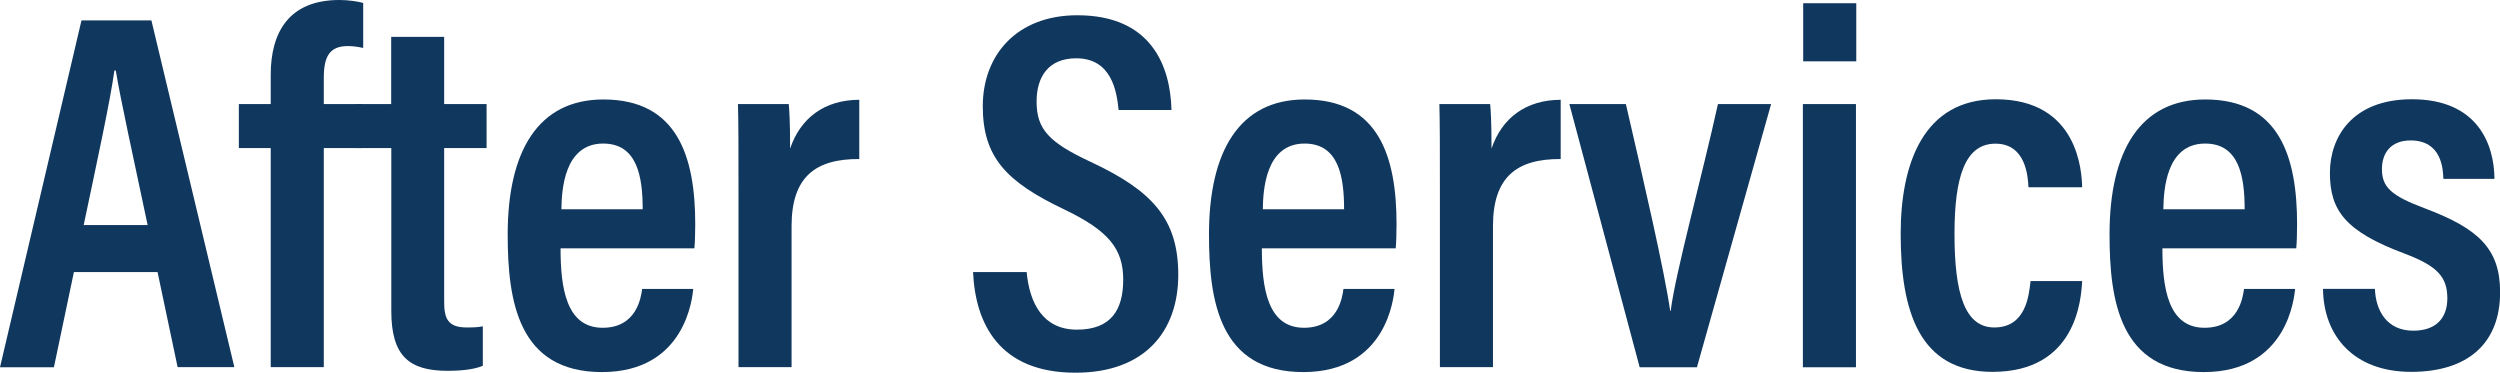 <?xml version="1.0" encoding="UTF-8"?> <svg xmlns="http://www.w3.org/2000/svg" viewBox="0 0 239.27 35.67"><defs><style> .cls-1 { fill: #10375e; } </style></defs><path class="cls-1" d="M7.07,26.05l-1.91,9.1H0L7.8,1.95h6.69l7.94,33.19h-5.43l-1.92-9.1H7.07ZM14.13,21.54c-1.47-6.97-2.55-11.8-3.05-14.79h-.13c-.42,3-1.58,8.32-2.94,14.79h6.12Z"></path><path class="cls-1" d="M25.91,35.15V14.17h-3.05v-4.21h3.05v-2.8c0-4.04,1.72-7.16,6.57-7.16.81,0,1.77.13,2.28.28v4.31c-.44-.1-.94-.18-1.47-.18-1.78,0-2.3,1.04-2.3,3.05v2.5h3.7v4.21h-3.7v20.97h-5.08Z"></path><path class="cls-1" d="M34.05,9.96h3.39V3.53h5.07v6.43h4.06v4.21h-4.06v14.7c0,1.55.3,2.47,2.15,2.47.59,0,1.07-.01,1.55-.11v3.78c-1,.42-2.47.48-3.36.48-3.67,0-5.4-1.39-5.4-5.73v-15.59h-3.39v-4.21Z"></path><path class="cls-1" d="M53.65,23.78c0,3.78.54,7.59,4.03,7.59,3.25,0,3.67-2.89,3.78-3.72h4.89c-.08.75-.7,7.96-8.74,7.96s-9.02-6.84-9.02-13.18c0-7.98,2.93-12.91,9.16-12.91,7.08,0,8.79,5.46,8.79,11.94,0,.75-.03,1.81-.08,2.31h-12.81ZM61.51,20.03c0-3.08-.5-6.29-3.78-6.29-3.76,0-3.97,4.5-4,6.29h7.78Z"></path><path class="cls-1" d="M70.68,18.51c0-4.1,0-6.75-.05-8.55h4.86c.05.51.13,1.6.13,4.26.99-2.92,3.28-4.66,6.62-4.67v5.67c-4.19-.02-6.48,1.7-6.48,6.42v13.5h-5.08v-16.63Z"></path><path class="cls-1" d="M98.26,26.05c.28,2.98,1.57,5.5,4.81,5.5s4.43-1.86,4.43-4.79-1.37-4.67-5.67-6.73c-5.52-2.63-7.77-4.98-7.77-9.87s3.25-8.7,9.05-8.7c7.11,0,8.91,4.9,9.01,9.07h-5.06c-.18-1.8-.67-4.95-4.06-4.95-2.64,0-3.79,1.75-3.79,4.14,0,2.66,1.19,3.91,5.17,5.77,5.9,2.76,8.39,5.46,8.39,10.81s-3.14,9.37-9.84,9.37c-7.3,0-9.58-4.7-9.8-9.63h5.14Z"></path><path class="cls-1" d="M120.77,23.78c0,3.78.54,7.59,4.03,7.59,3.25,0,3.67-2.89,3.78-3.72h4.89c-.08.75-.7,7.96-8.74,7.96s-9.02-6.84-9.02-13.18c0-7.98,2.93-12.91,9.16-12.91,7.08,0,8.79,5.46,8.79,11.94,0,.75-.03,1.81-.08,2.31h-12.81ZM128.64,20.03c0-3.08-.5-6.29-3.78-6.29-3.76,0-3.97,4.5-4,6.29h7.78Z"></path><path class="cls-1" d="M137.81,18.51c0-4.1,0-6.75-.05-8.55h4.86c.05.51.13,1.6.13,4.26.99-2.92,3.28-4.66,6.62-4.67v5.67c-4.19-.02-6.48,1.7-6.48,6.42v13.5h-5.08v-16.63Z"></path><path class="cls-1" d="M155.61,9.96c1.73,7.49,3.69,15.96,4.24,19.79h.05c.42-3.51,3.09-13.26,4.52-19.79h5.09l-7.1,25.19h-5.48l-6.73-25.19h5.42Z"></path><path class="cls-1" d="M172.55,9.96h5.08v25.19h-5.08V9.96ZM172.58.31h5.08v5.56h-5.08V.31Z"></path><path class="cls-1" d="M199.28,26.9c-.1,1.79-.58,8.69-8.58,8.69-7.01,0-8.79-5.79-8.79-13.21,0-6.81,2.23-12.88,9.1-12.88,7.94,0,8.23,7.01,8.27,8.42h-5.14c-.05-.99-.23-4.17-3.16-4.17s-3.92,3.23-3.92,8.65c0,5.7.99,8.94,3.81,8.94,3.03,0,3.31-3.05,3.47-4.44h4.94Z"></path><path class="cls-1" d="M206.96,23.78c0,3.78.54,7.59,4.03,7.59,3.25,0,3.67-2.89,3.78-3.72h4.89c-.08.75-.7,7.96-8.74,7.96s-9.02-6.84-9.02-13.18c0-7.98,2.93-12.91,9.16-12.91,7.08,0,8.79,5.46,8.79,11.94,0,.75-.03,1.81-.08,2.31h-12.81ZM214.83,20.03c0-3.08-.5-6.29-3.78-6.29-3.76,0-3.97,4.5-4,6.29h7.78Z"></path><path class="cls-1" d="M227.3,27.65c.07,2.05,1.12,4,3.67,4,2.2,0,3.26-1.23,3.26-3.1,0-2.06-.98-3.1-4.07-4.27-5.69-2.12-7.17-4.13-7.17-7.74,0-3.41,2.13-7.04,7.85-7.04,6.28,0,7.88,4.3,7.9,7.62h-4.89c-.03-.99-.18-3.68-3.14-3.68-1.83,0-2.74,1.15-2.74,2.74,0,1.74.9,2.56,4.08,3.75,5.17,1.94,7.23,3.88,7.23,8.04,0,4.83-3.02,7.62-8.51,7.62s-8.39-3.43-8.44-7.94h4.99Z"></path></svg> 